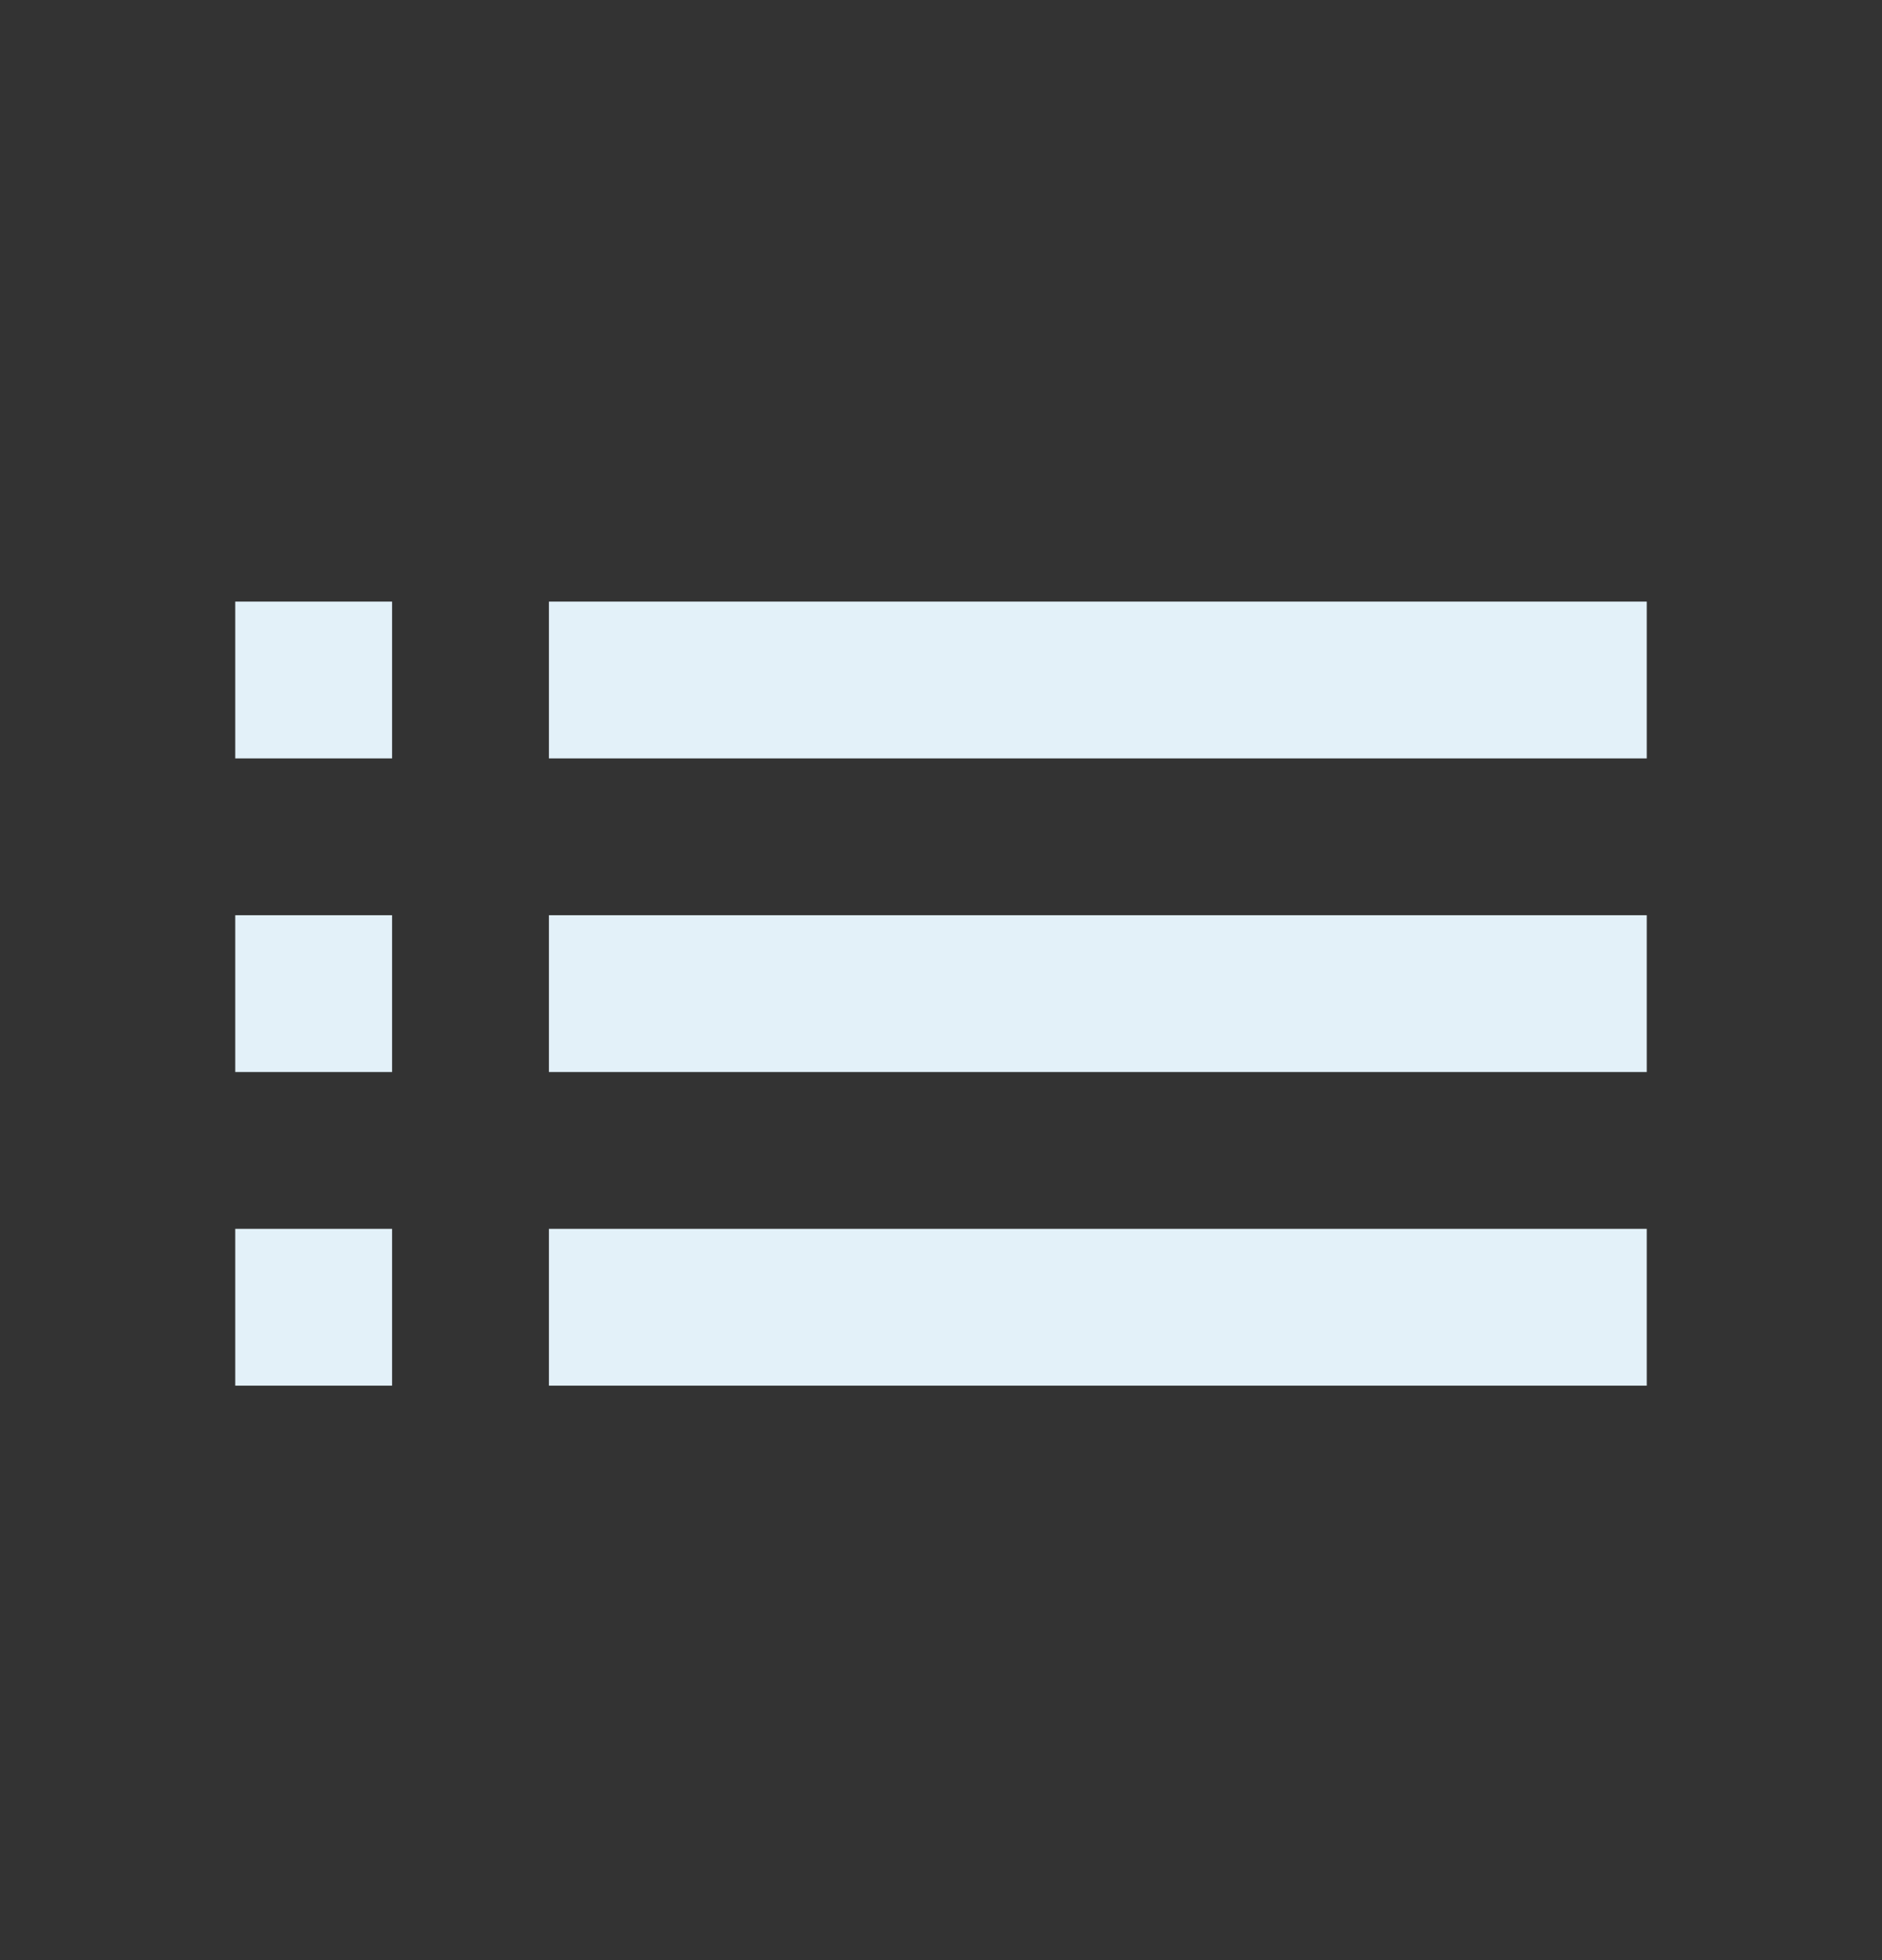 <svg width="24" height="25" viewBox="0 0 24 25" fill="none" xmlns="http://www.w3.org/2000/svg">
<rect x="0" y="0" width="24" height="25" fill="#333333" stroke="none"/>
<path d="M3 13.673H5V11.673H3V13.673ZM3 17.673H5V15.673H3V17.673ZM3 9.673H5V7.673H3V9.673ZM7 13.673H21V11.673H7V13.673ZM7 17.673H21V15.673H7V17.673ZM7 7.673V9.673H21V7.673H7ZM3 13.673H5V11.673H3V13.673ZM3 17.673H5V15.673H3V17.673ZM3 9.673H5V7.673H3V9.673ZM7 13.673H21V11.673H7V13.673ZM7 17.673H21V15.673H7V17.673ZM7 7.673V9.673H21V7.673H7Z" fill="#E3F1F9"/>
</svg>
